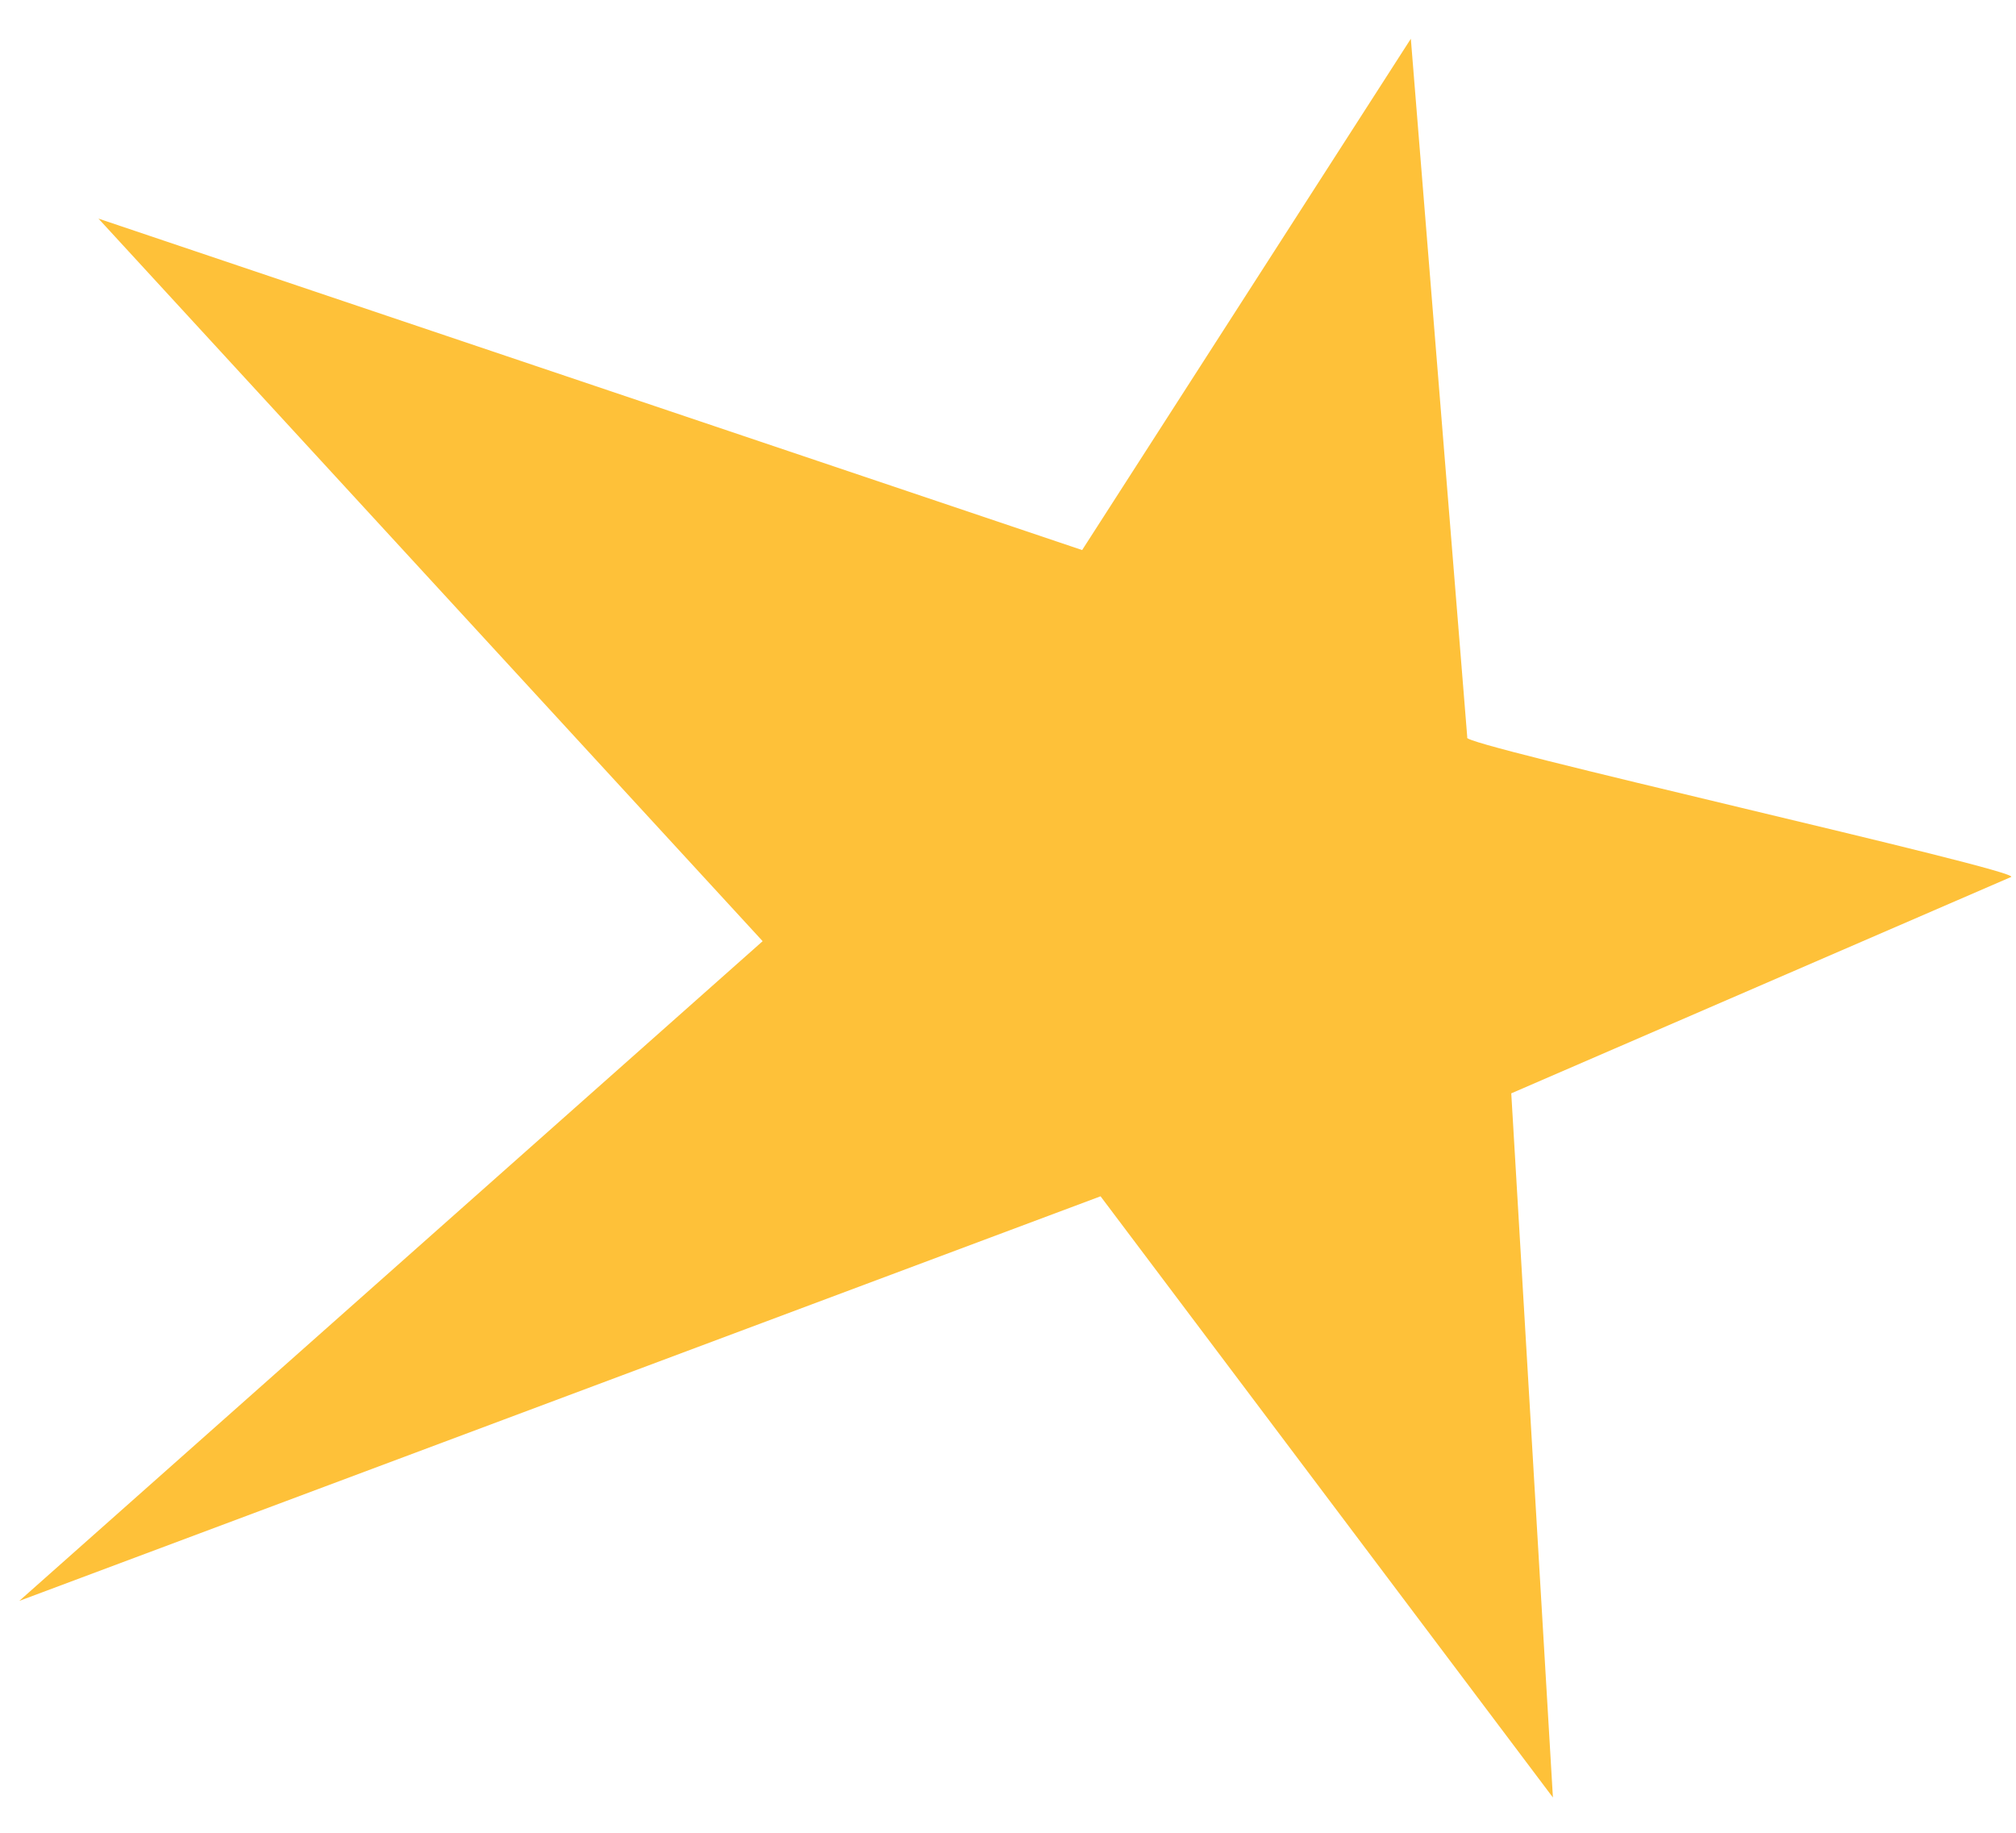 <?xml version="1.0" encoding="UTF-8"?> <svg xmlns="http://www.w3.org/2000/svg" width="44" height="40" viewBox="0 0 44 40" fill="none"><path d="M0.421 34.939L24.02 26.109L33.893 39.23L32.984 23.862L43.893 19.14C44.178 19.007 31.735 16.23 32.024 16.095L30.792 0.846L23.618 12.005L2.149 4.771C2.149 4.771 13.146 16.737 16.645 20.541L0.421 34.939Z" fill="#FDB108" fill-opacity="0.8"></path></svg> 